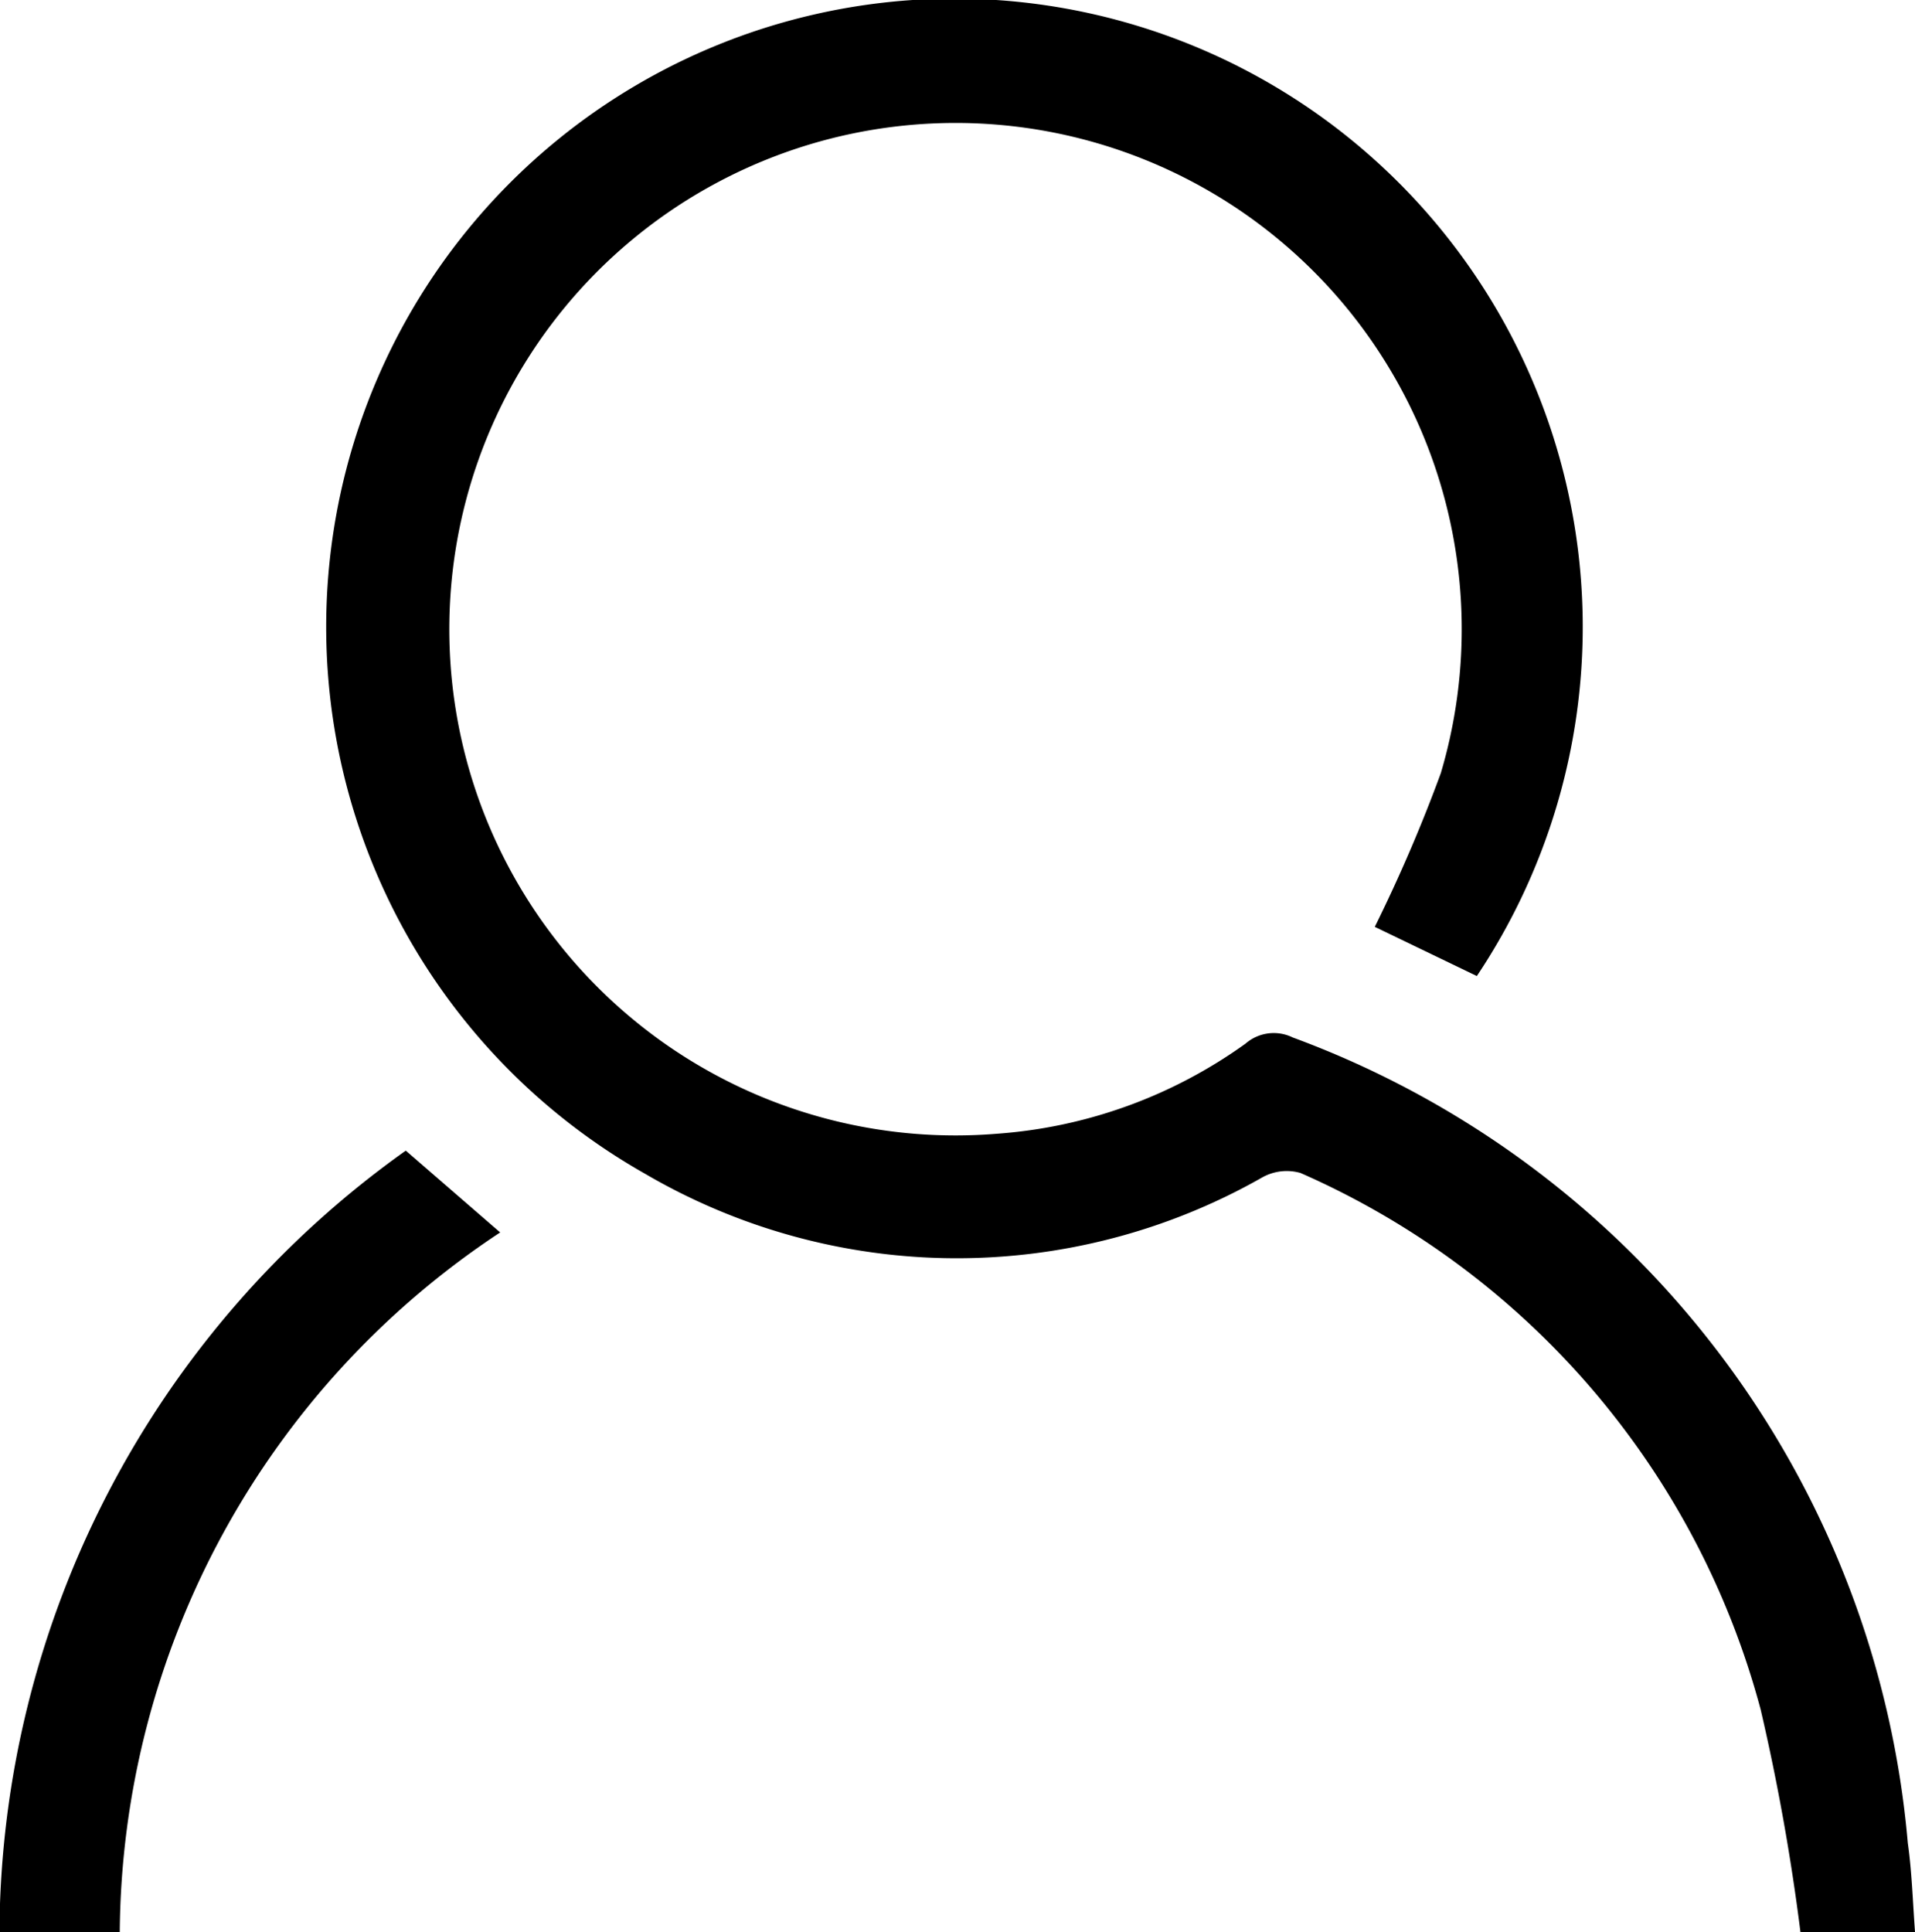 <svg xmlns="http://www.w3.org/2000/svg" width="16.551" height="16.697" viewBox="0 0 16.551 16.697">
  <g id="Group_330" data-name="Group 330" transform="translate(-25.272 -23)">
    <path id="Path_313" data-name="Path 313" d="M208.487,279.262h-.99a18.879,18.879,0,0,0-.344-1.923,7.048,7.048,0,0,0-3.977-4.637.434.434,0,0,0-.33.038,5.337,5.337,0,0,1-5.333-.03A5.43,5.43,0,1,1,204.7,271l-.882-.425a13.394,13.394,0,0,0,.571-1.329,4.375,4.375,0,1,0-3.837,3.117,4.191,4.191,0,0,0,2.149-.779.372.372,0,0,1,.408-.053,8.171,8.171,0,0,1,5.316,6.963C208.46,278.741,208.467,278.986,208.487,279.262Z" transform="translate(-166.664 -239.565)"/>
    <path id="Path_314" data-name="Path 314" d="M141.9,458.114h-1.04a8.343,8.343,0,0,1,3.512-6.753l.816.707A7.306,7.306,0,0,0,141.9,458.114Z" transform="translate(-115.593 -418.417)"/>
  </g>
</svg>

